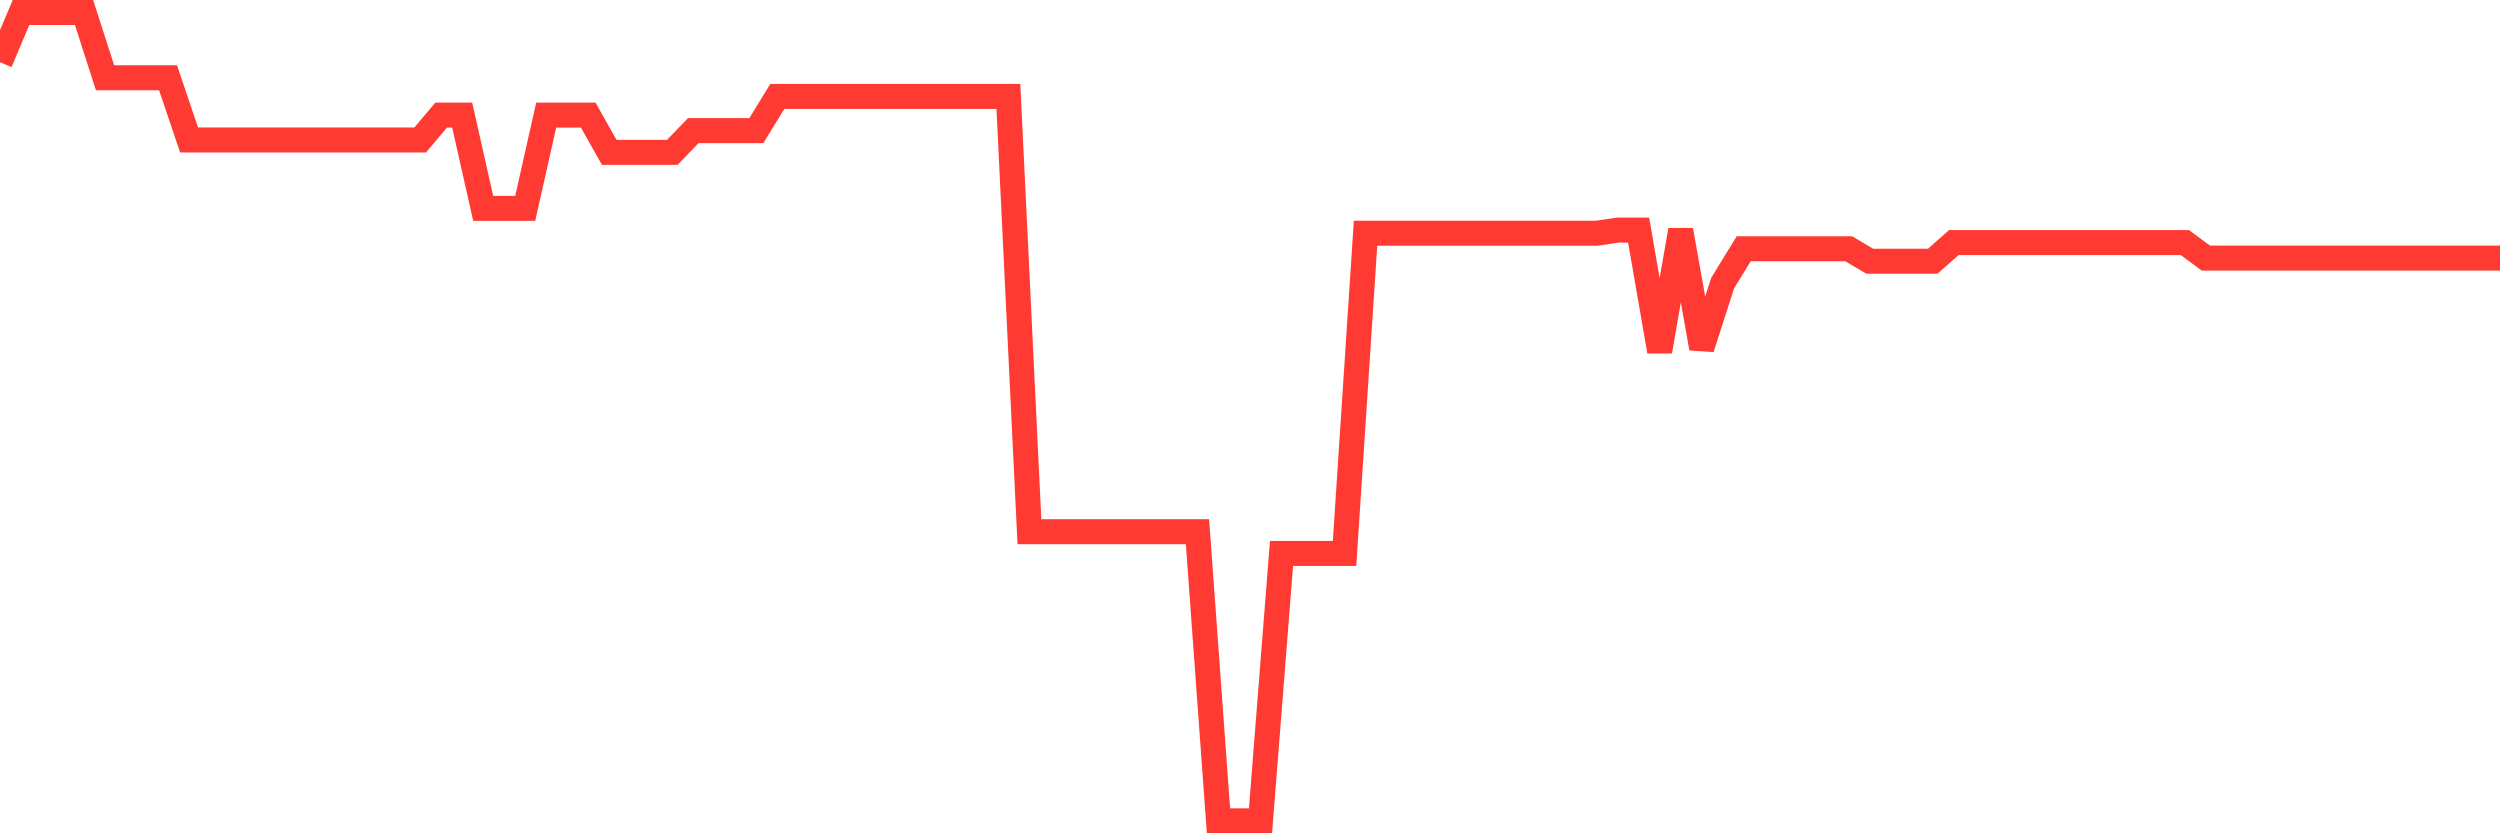 <svg
  xmlns="http://www.w3.org/2000/svg"
  xmlns:xlink="http://www.w3.org/1999/xlink"
  width="120"
  height="40"
  viewBox="0 0 120 40"
  preserveAspectRatio="none"
>
  <polyline
    points="0,2.988 1.008,0.6 2.017,0.6 3.025,0.6 4.034,0.6 5.042,3.734 6.05,3.734 7.059,3.734 8.067,3.734 9.076,6.718 10.084,6.718 11.092,6.718 12.101,6.718 13.109,6.718 14.118,6.718 15.126,6.718 16.134,6.718 17.143,6.718 18.151,6.718 19.16,6.718 20.168,6.718 21.176,5.525 22.185,5.525 23.193,10.002 24.202,10.002 25.21,10.002 26.218,5.525 27.227,5.525 28.235,5.525 29.244,7.315 30.252,7.315 31.261,7.315 32.269,7.315 33.277,6.271 34.286,6.271 35.294,6.271 36.303,6.271 37.311,4.629 38.319,4.629 39.328,4.629 40.336,4.629 41.345,4.629 42.353,4.629 43.361,4.629 44.37,4.629 45.378,4.629 46.387,4.629 47.395,4.629 48.403,4.629 49.412,25.522 50.42,25.522 51.429,25.522 52.437,25.522 53.445,25.522 54.454,25.522 55.462,25.522 56.471,25.522 57.479,25.522 58.487,39.4 59.496,39.4 60.504,39.4 61.513,26.566 62.521,26.566 63.529,26.566 64.538,26.566 65.546,11.195 66.555,11.195 67.563,11.195 68.571,11.195 69.58,11.195 70.588,11.195 71.597,11.195 72.605,11.195 73.613,11.195 74.622,11.195 75.63,11.195 76.639,11.195 77.647,11.046 78.655,11.046 79.664,16.866 80.672,11.046 81.681,16.717 82.689,13.583 83.697,11.942 84.706,11.942 85.714,11.942 86.723,11.942 87.731,11.942 88.739,11.942 89.748,12.538 90.756,12.538 91.765,12.538 92.773,12.538 93.782,11.643 94.79,11.643 95.798,11.643 96.807,11.643 97.815,11.643 98.824,11.643 99.832,11.643 100.84,11.643 101.849,11.643 102.857,11.643 103.866,11.643 104.874,11.643 105.882,12.389 106.891,12.389 107.899,12.389 108.908,12.389 109.916,12.389 110.924,12.389 111.933,12.389 112.941,12.389 113.95,12.389 114.958,12.389 115.966,12.389 116.975,12.389 117.983,12.389 118.992,12.389 120,12.389"
    fill="none"
    stroke="#ff3a33"
    stroke-width="1.2"
  >
  </polyline>
</svg>